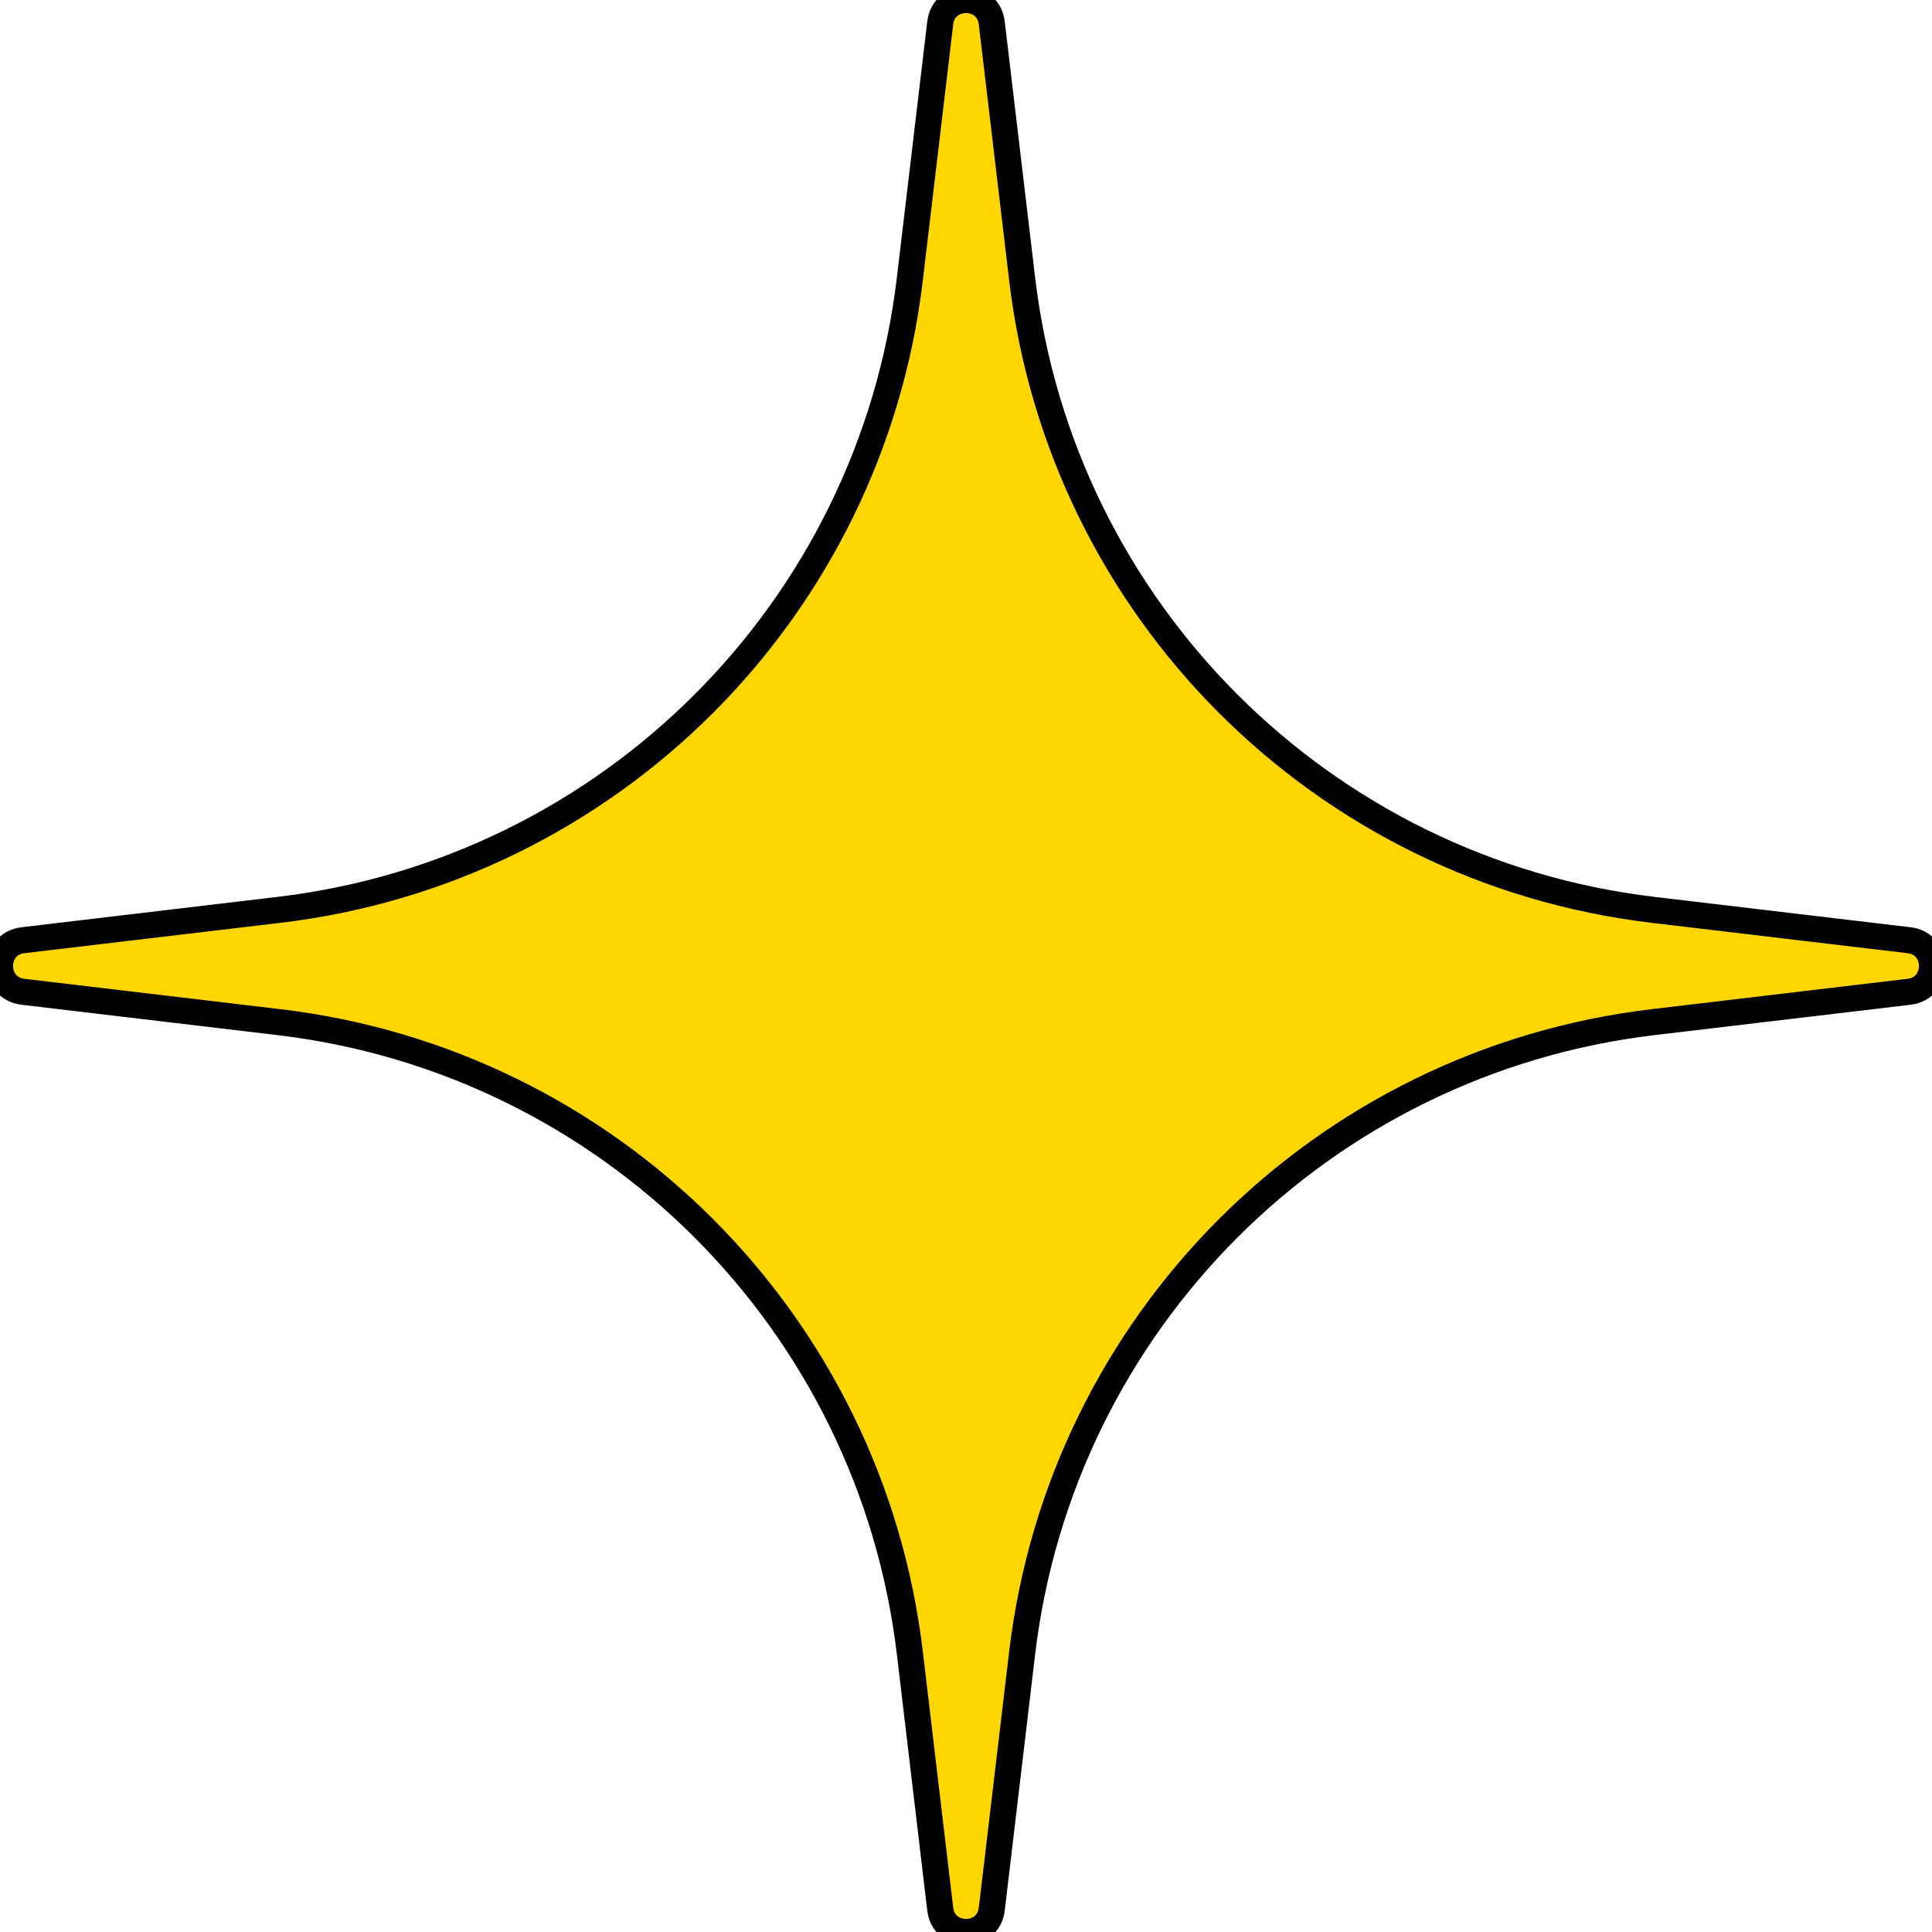 <?xml version="1.0" encoding="UTF-8"?> <svg xmlns="http://www.w3.org/2000/svg" width="74" height="74" viewBox="0 0 74 74" fill="none"> <path d="M36.013 0.877C36.151 -0.292 37.849 -0.292 37.987 0.877L39.151 10.688C40.655 23.357 50.643 33.345 63.312 34.849L73.123 36.013C74.292 36.151 74.292 37.849 73.123 37.987L63.312 39.151C50.643 40.655 40.655 50.643 39.151 63.312L37.987 73.123C37.849 74.292 36.151 74.292 36.013 73.123L34.849 63.312C33.345 50.643 23.357 40.655 10.688 39.151L0.877 37.987C-0.292 37.849 -0.292 36.151 0.877 36.013L10.688 34.849C23.357 33.345 33.345 23.357 34.849 10.688L36.013 0.877Z" fill="#FFD600"></path> <path d="M36.013 0.877C36.151 -0.292 37.849 -0.292 37.987 0.877L39.151 10.688C40.655 23.357 50.643 33.345 63.312 34.849L73.123 36.013C74.292 36.151 74.292 37.849 73.123 37.987L63.312 39.151C50.643 40.655 40.655 50.643 39.151 63.312L37.987 73.123C37.849 74.292 36.151 74.292 36.013 73.123L34.849 63.312C33.345 50.643 23.357 40.655 10.688 39.151L0.877 37.987C-0.292 37.849 -0.292 36.151 0.877 36.013L10.688 34.849C23.357 33.345 33.345 23.357 34.849 10.688L36.013 0.877Z" stroke="black"></path> </svg> 
